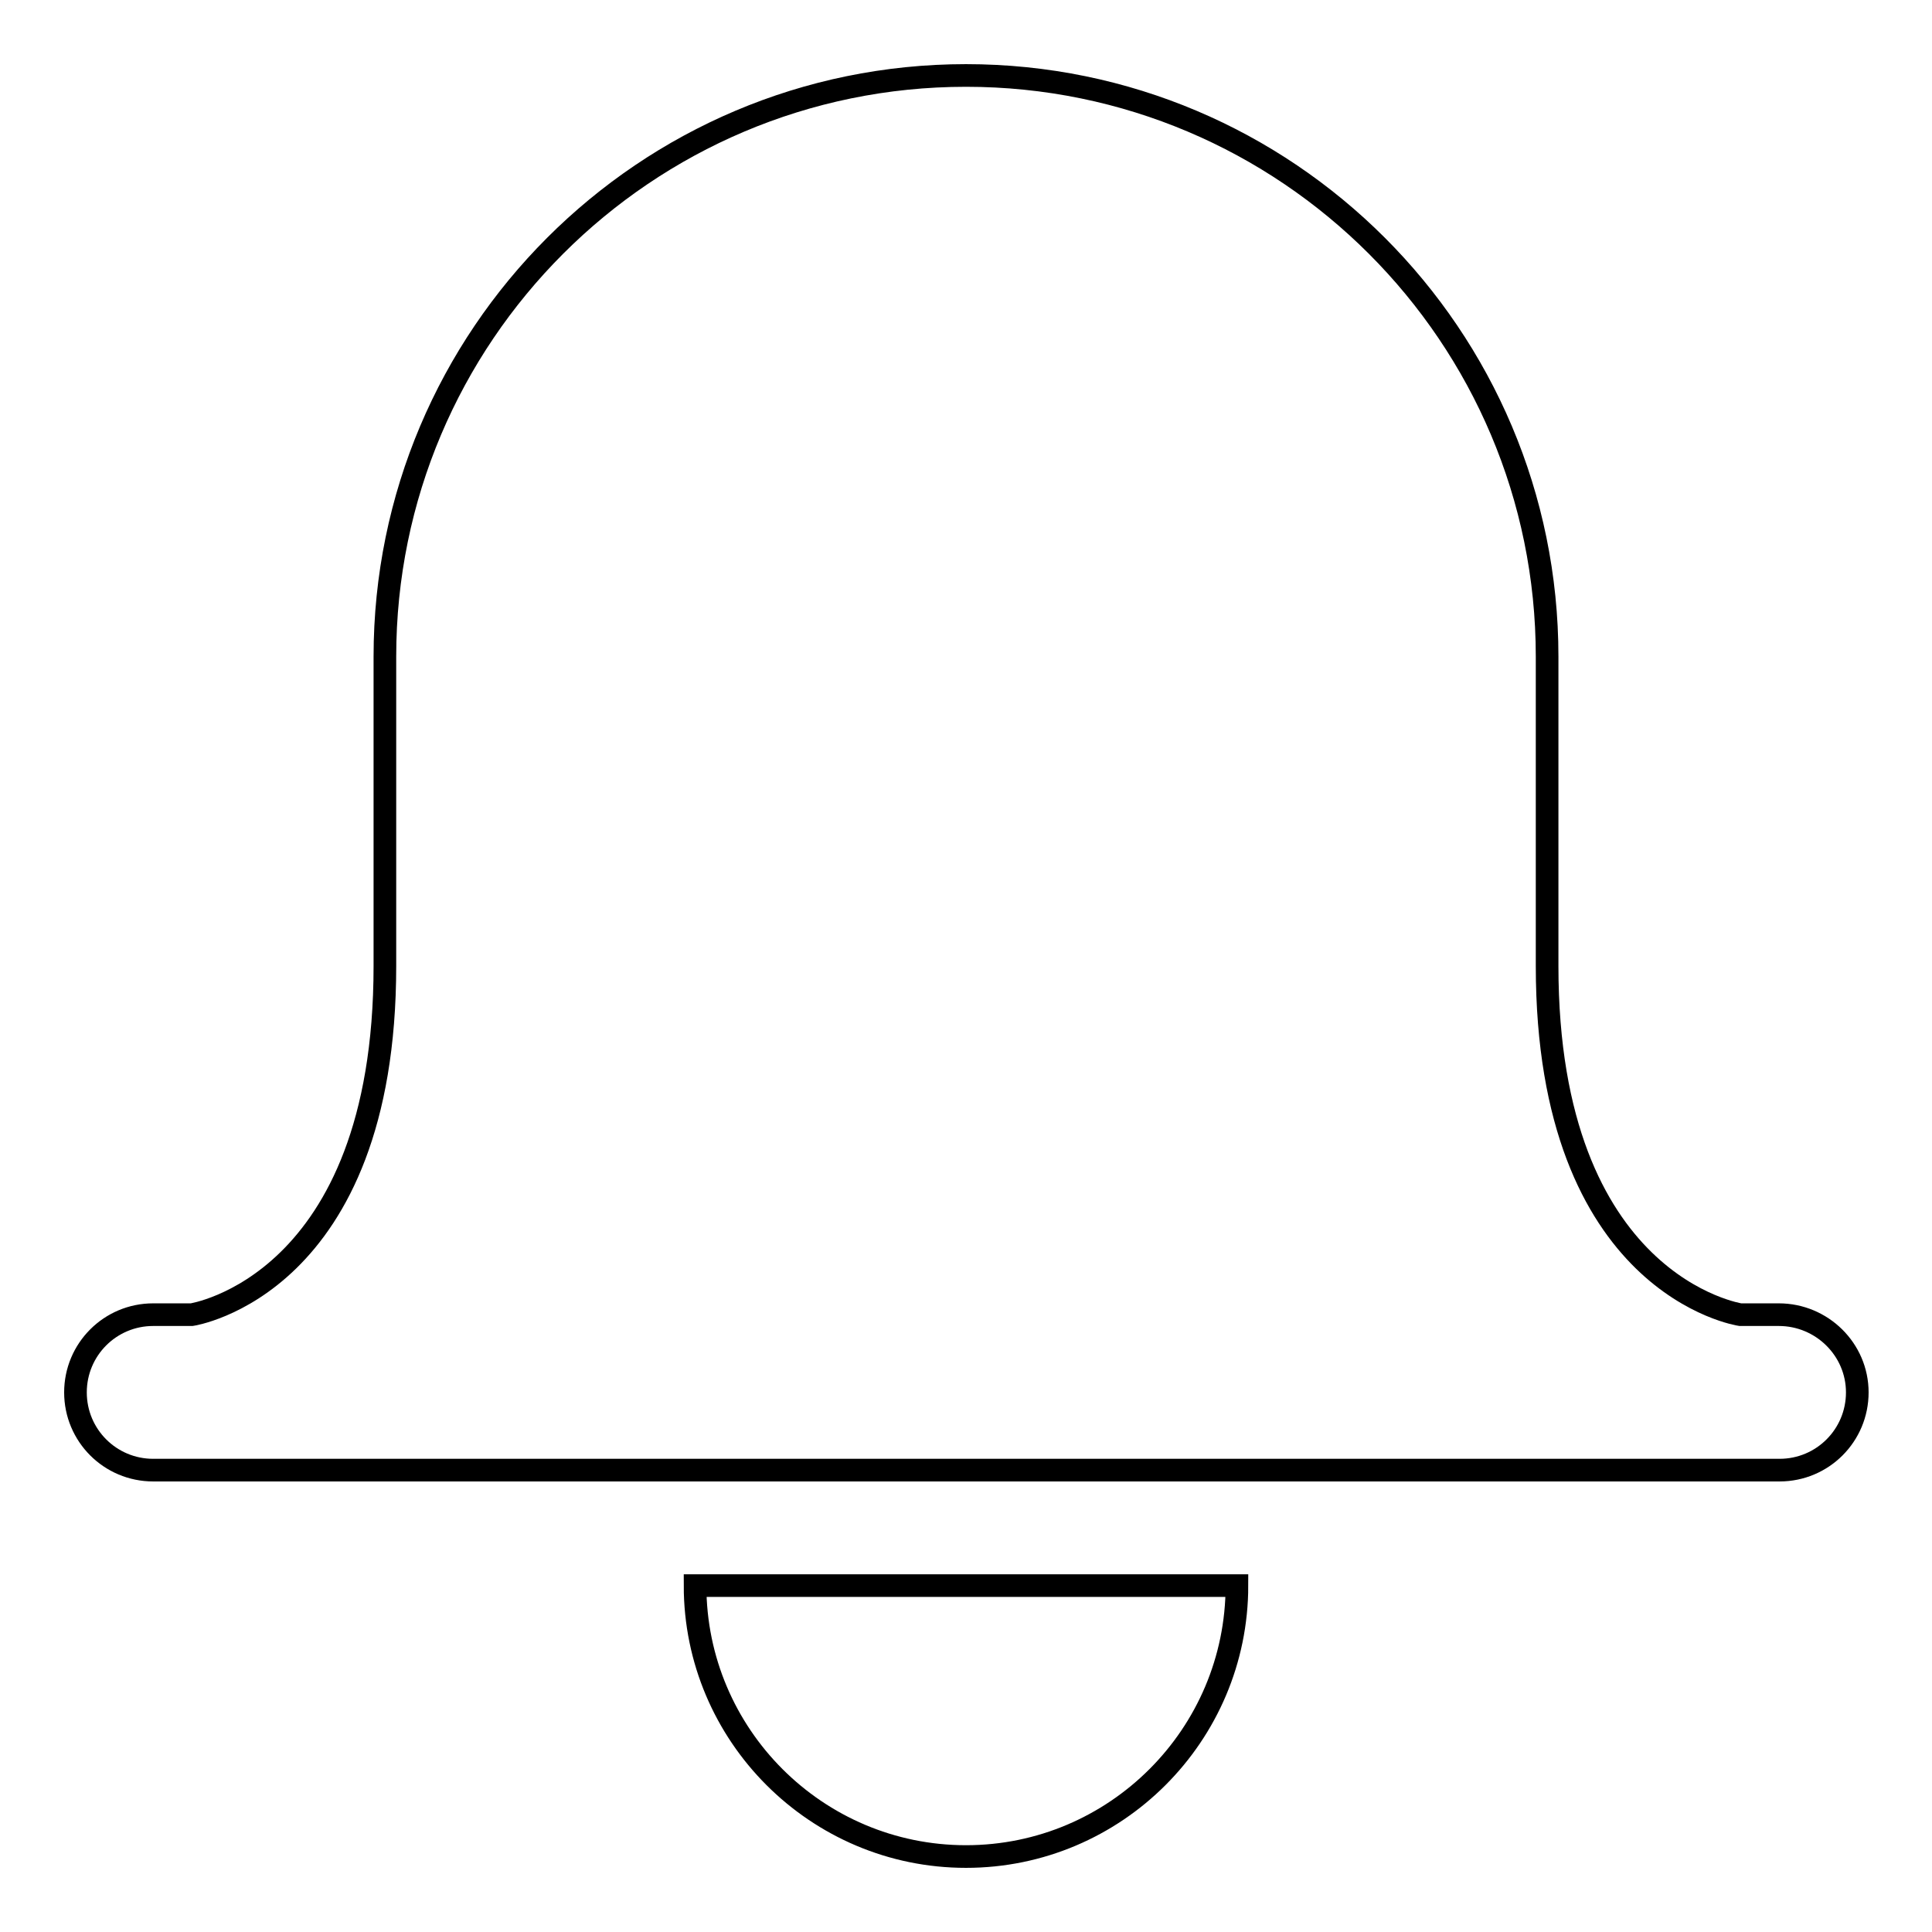 <?xml version="1.0" encoding="utf-8"?>
<!-- Svg Vector Icons : http://www.onlinewebfonts.com/icon -->
<!DOCTYPE svg PUBLIC "-//W3C//DTD SVG 1.1//EN" "http://www.w3.org/Graphics/SVG/1.1/DTD/svg11.dtd">
<svg version="1.1" xmlns="http://www.w3.org/2000/svg" xmlns:xlink="http://www.w3.org/1999/xlink" x="0px" y="0px" viewBox="0 0 256 256" enable-background="new 0 0 256 256" xml:space="preserve">
<g><g><path stroke-width="3" fill-opacity="0" stroke="#000000"  d="M128,246c19.8,0,35.9-16.1,35.9-35.9H92.1C92.1,229.9,108.2,246,128,246z M235.7,174.2h-5.1c0,0-25.6-3.8-25.6-46.2V87c0-42.5-34.5-77-77-77c-42.5,0-77,34.5-77,77v41c0,42.4-25.6,46.2-25.6,46.2h-5.1c-5.7,0-10.3,4.6-10.3,10.3c0,5.7,4.6,10.3,10.3,10.3h215.5c5.7,0,10.3-4.6,10.3-10.3S241.4,174.2,235.7,174.2z"/></g></g>
</svg>